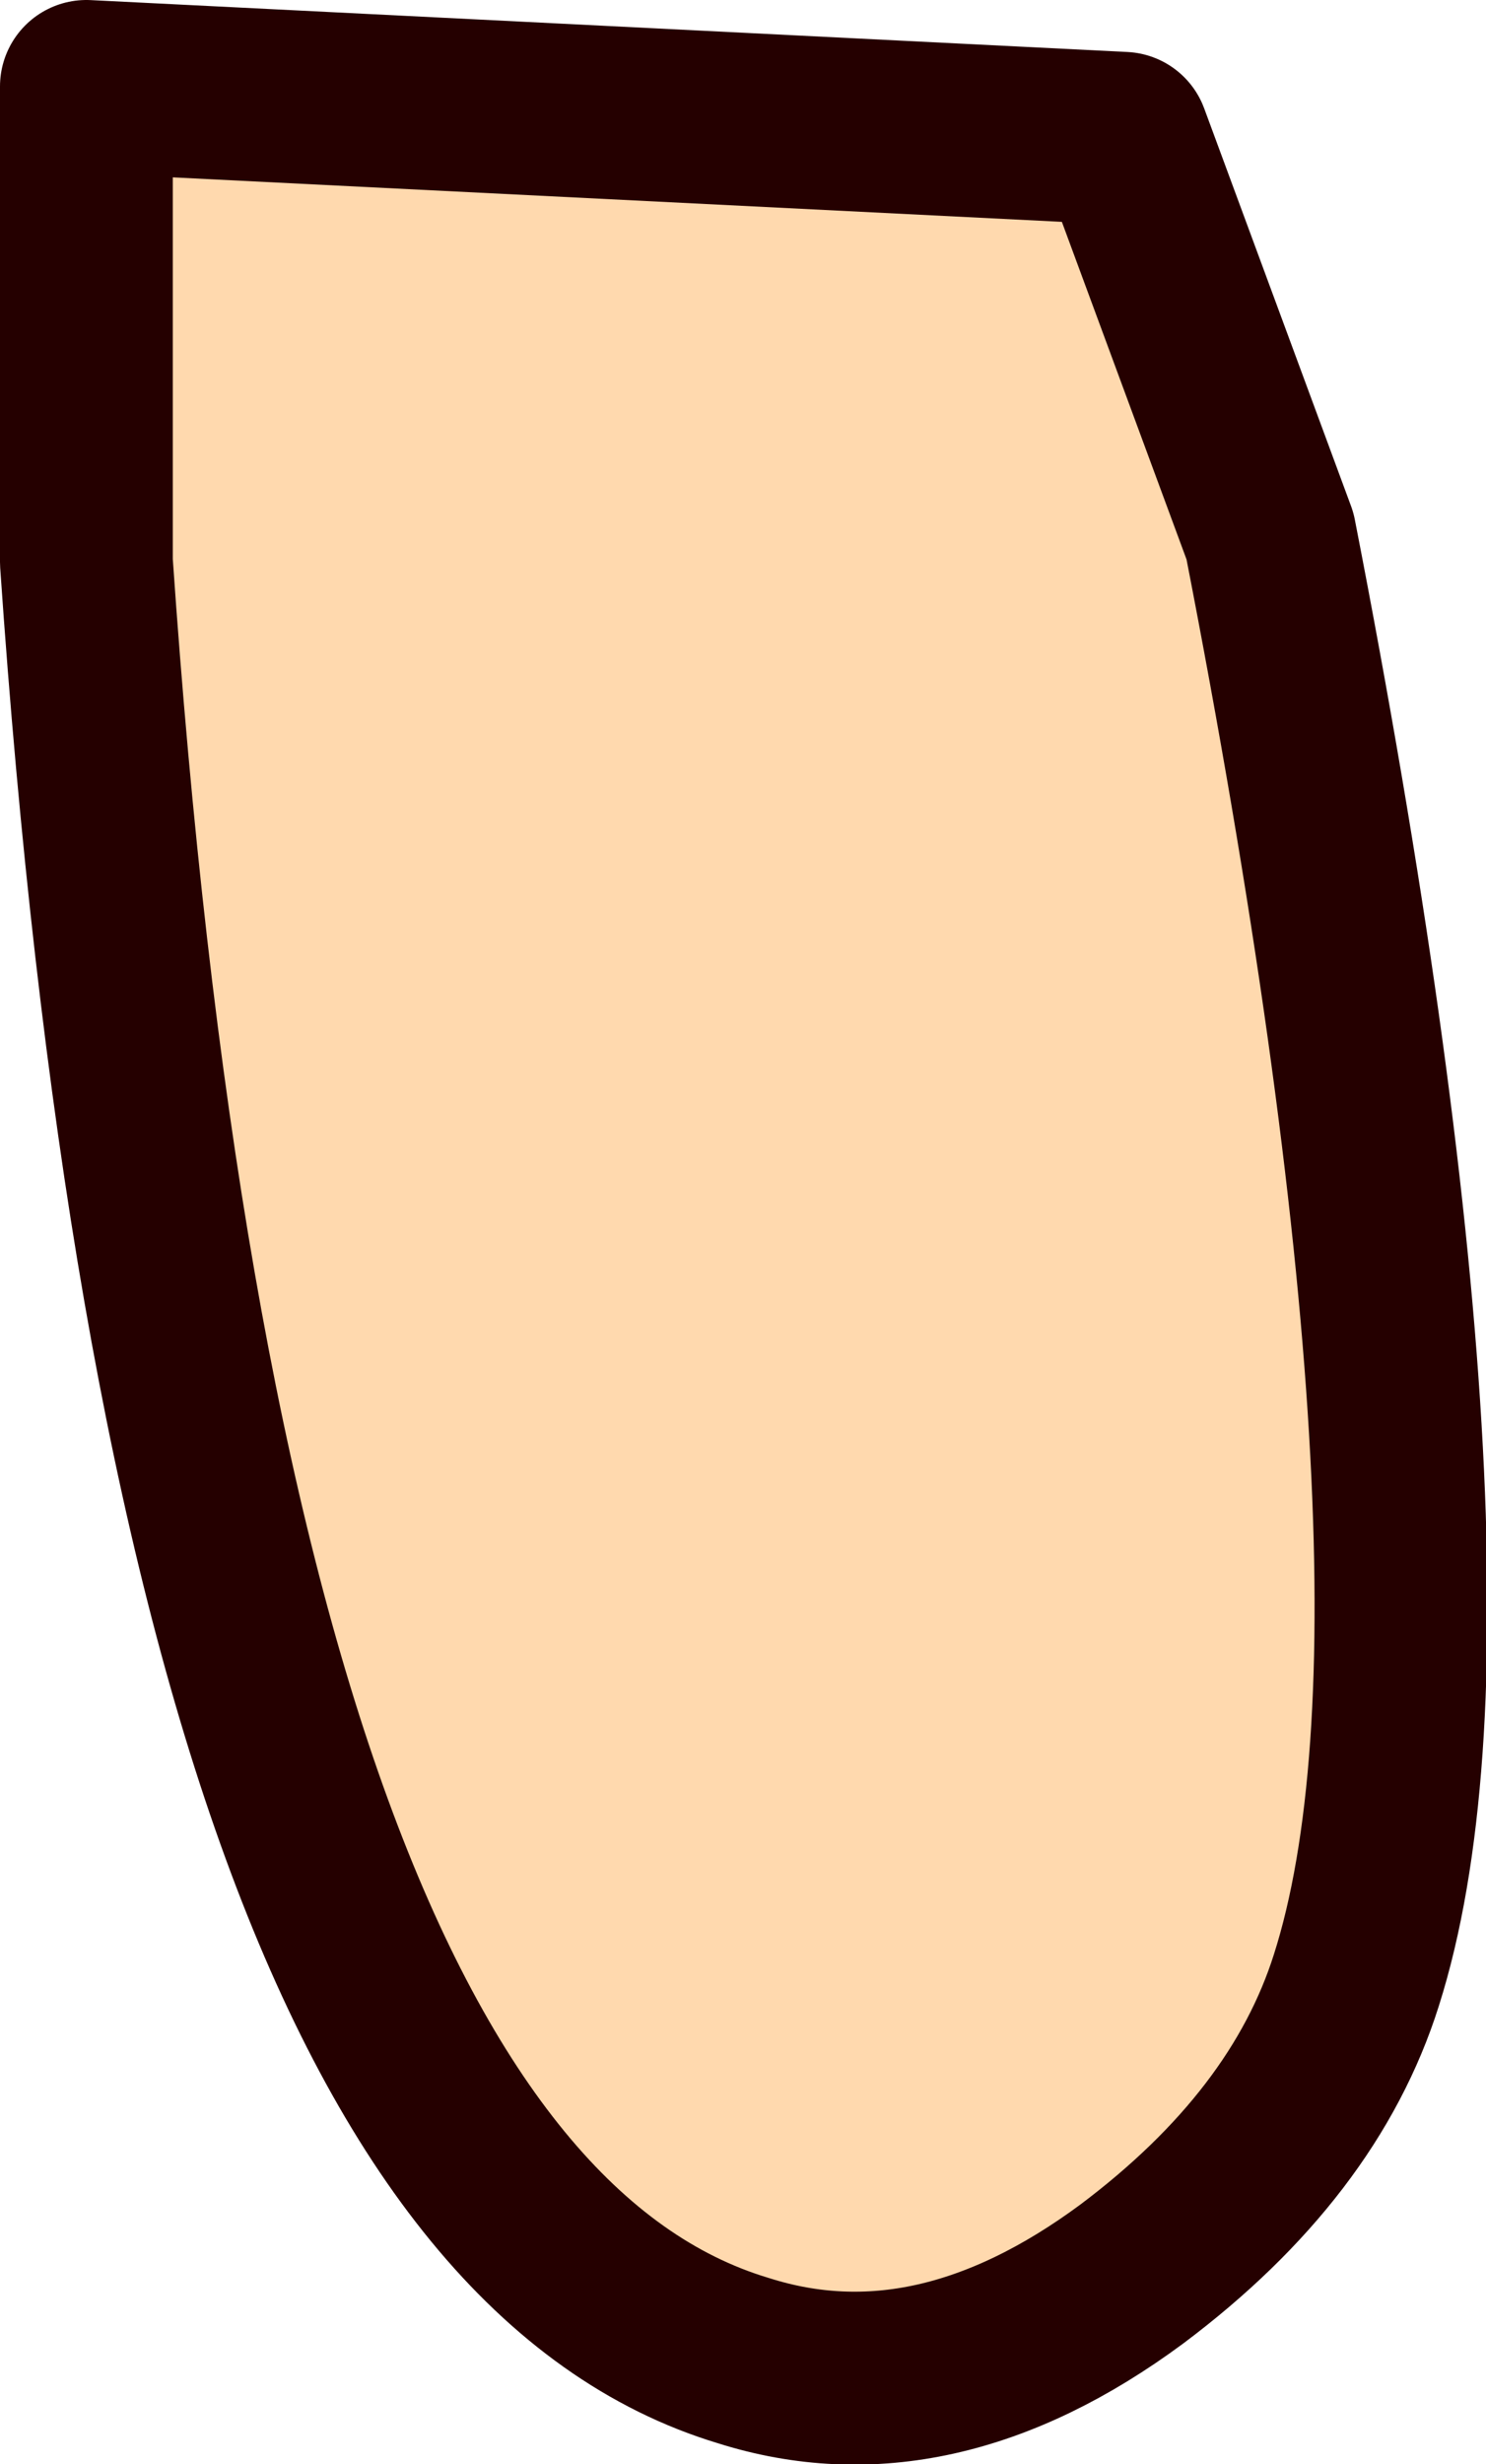 <?xml version="1.0" encoding="UTF-8" standalone="no"?>
<svg xmlns:xlink="http://www.w3.org/1999/xlink" height="14.25px" width="8.6px" xmlns="http://www.w3.org/2000/svg">
  <g transform="matrix(1.0, 0.0, 0.0, 1.0, 4.25, 7.1)">
    <path d="M3.1 -4.0 L2.25 -6.3 -3.75 -6.6 -3.75 -3.85 Q-3.1 5.6 0.05 6.55 1.15 6.9 2.3 6.05 3.3 5.3 3.6 4.35 4.3 2.15 3.1 -4.0" fill="#ffd9ae" fill-rule="evenodd" stroke="none"/>
    <path d="M3.1 -4.0 Q4.3 2.15 3.6 4.35 3.3 5.3 2.3 6.05 1.15 6.9 0.05 6.55 -3.1 5.6 -3.75 -3.85 L-3.75 -6.6 2.25 -6.3 3.1 -4.0 Z" fill="none" stroke="#250000" stroke-linecap="round" stroke-linejoin="round" stroke-width="1.0"/>
  </g>
</svg>
